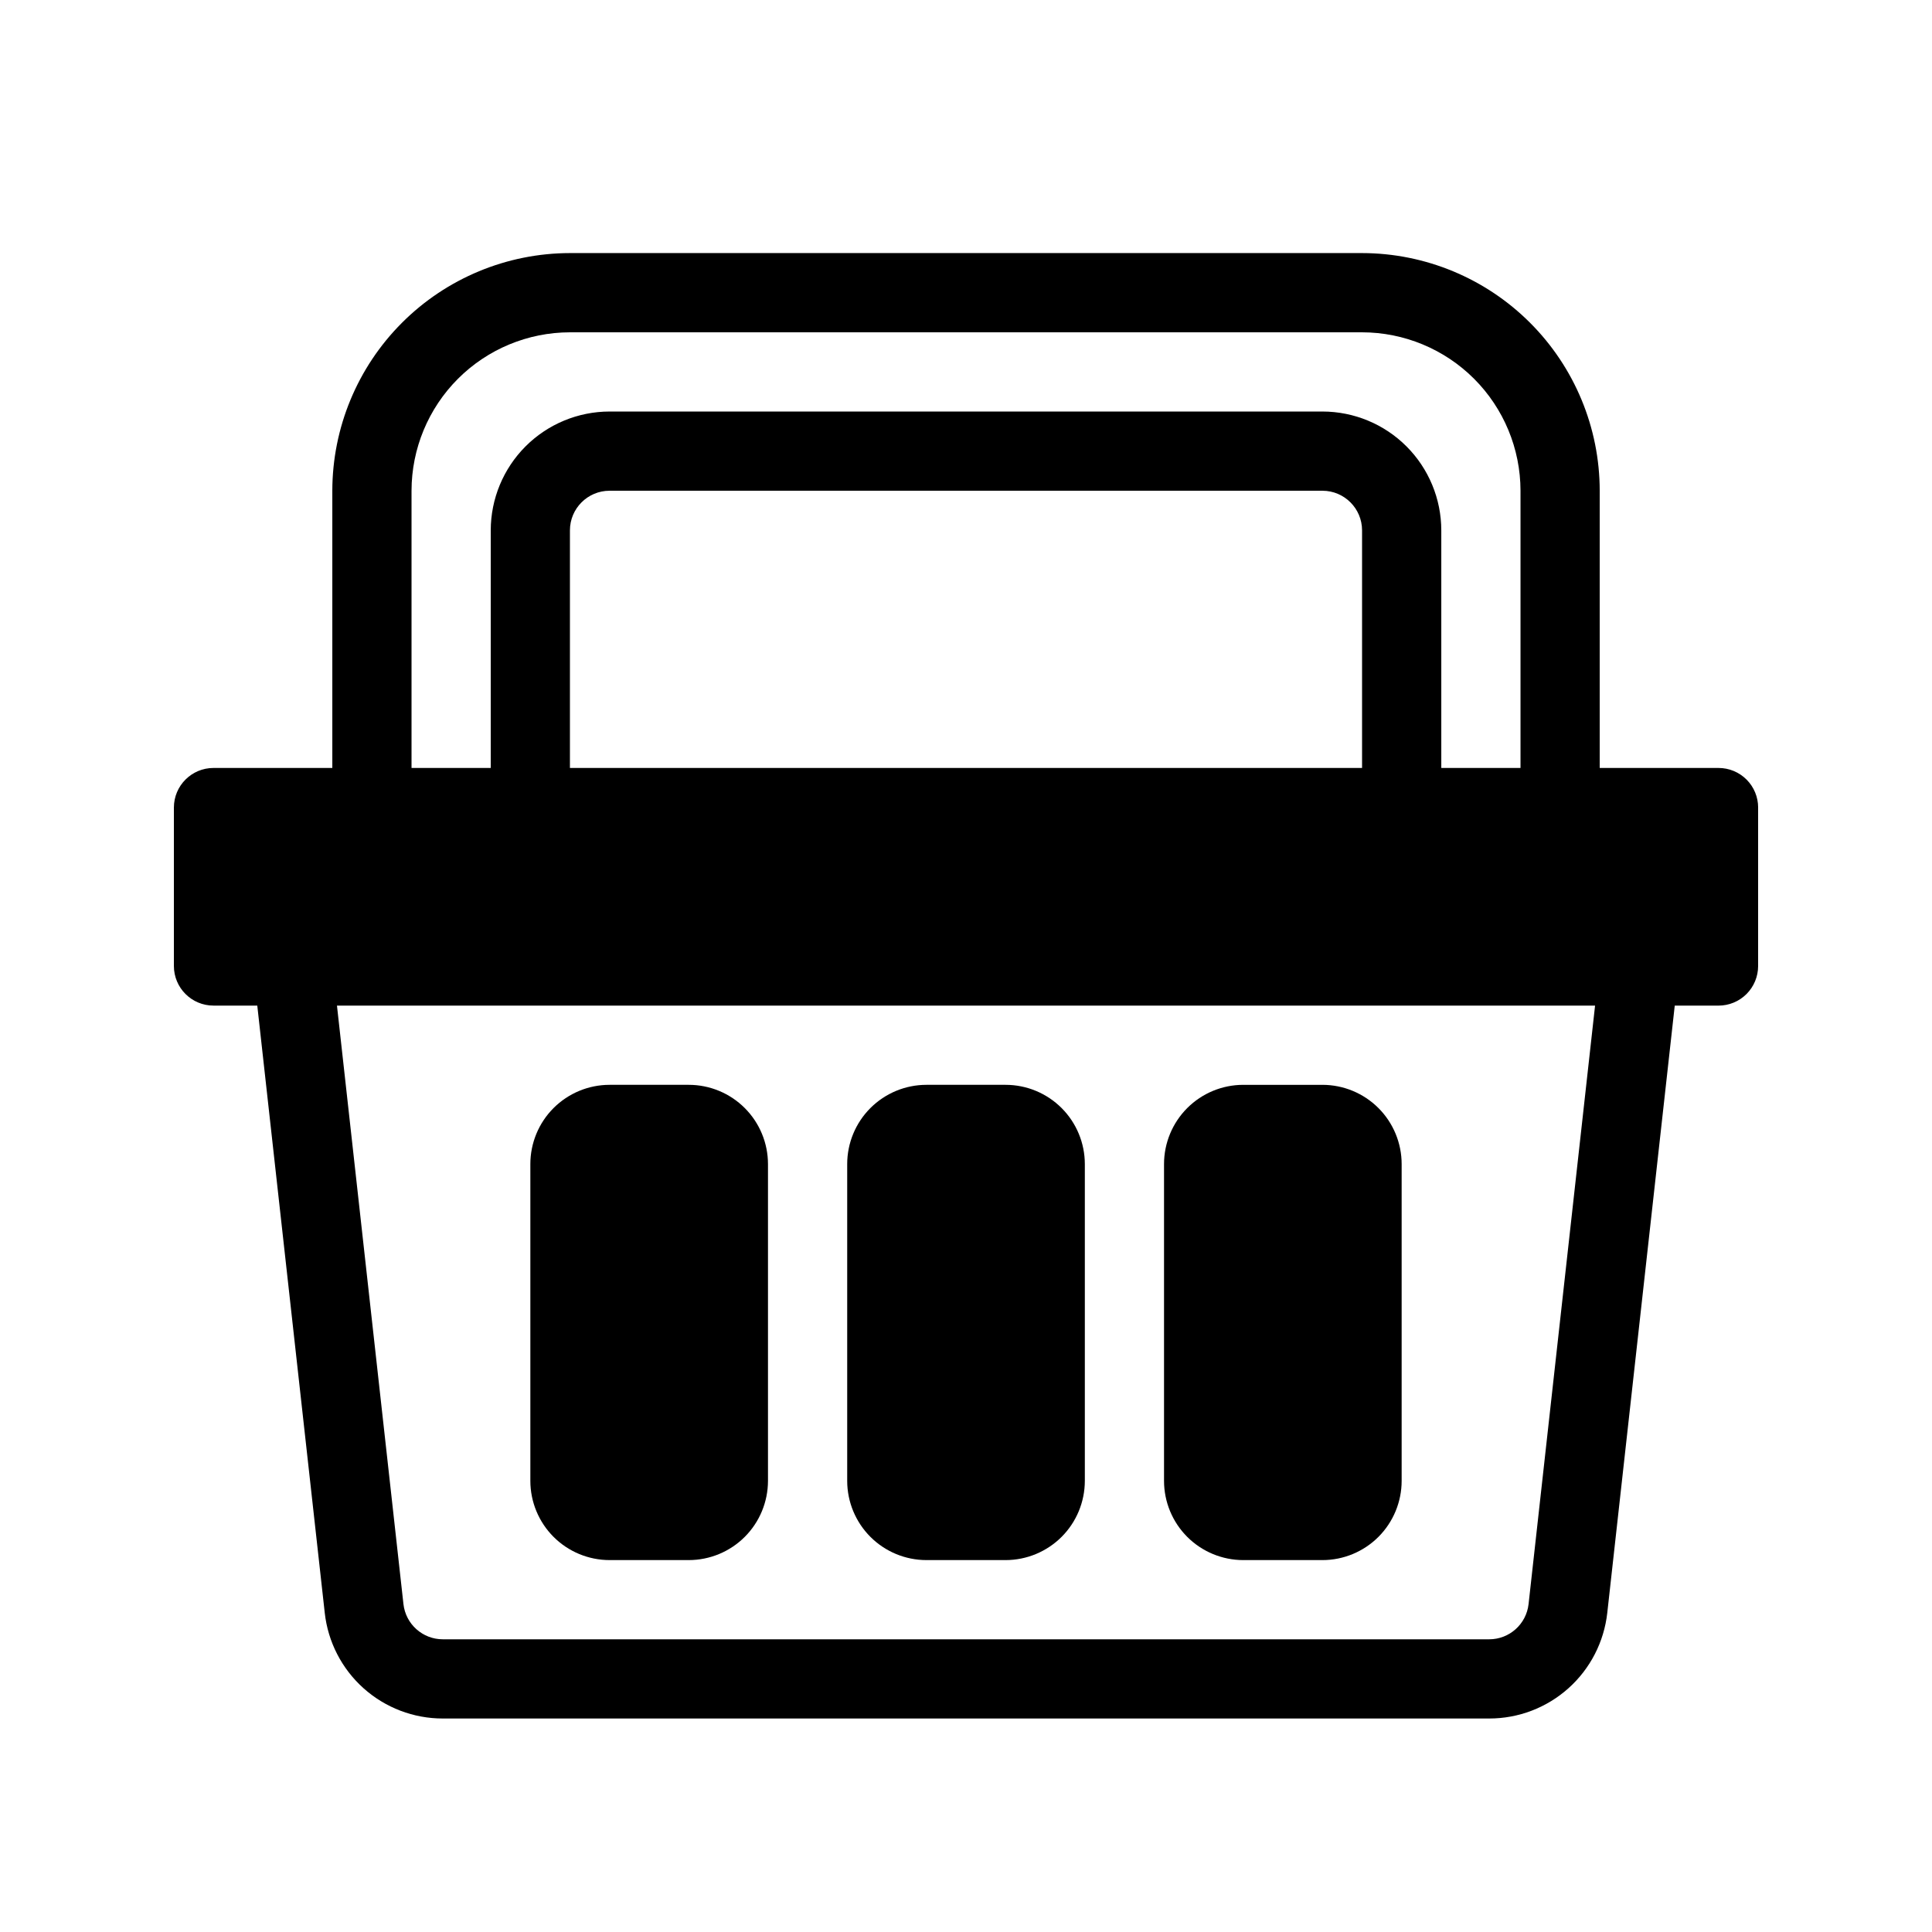 <?xml version="1.0" encoding="UTF-8"?>
<!-- Uploaded to: ICON Repo, www.iconrepo.com, Generator: ICON Repo Mixer Tools -->
<svg fill="#000000" width="800px" height="800px" version="1.1" viewBox="144 144 512 512" xmlns="http://www.w3.org/2000/svg">
 <path d="m452.48 536.45v-83.965c0.004-5.566 2.219-10.902 6.152-14.84 3.938-3.934 9.273-6.148 14.84-6.152h20.992-0.004c5.566 0.004 10.902 2.219 14.84 6.152 3.934 3.938 6.148 9.273 6.152 14.84v83.969-0.004c-0.004 5.566-2.219 10.902-6.152 14.84-3.938 3.934-9.273 6.148-14.84 6.152h-20.988c-5.566-0.004-10.902-2.219-14.84-6.152-3.934-3.938-6.148-9.273-6.152-14.84zm157.44-178.43v41.984c0 2.781-1.105 5.453-3.074 7.422s-4.637 3.074-7.422 3.074h-11.598l-17.879 160.91c-0.852 7.703-4.512 14.824-10.289 19.992-5.773 5.172-13.254 8.027-21.004 8.02h-277.3c-7.75 0.008-15.23-2.848-21.008-8.016-5.773-5.168-9.438-12.289-10.285-19.992l-17.879-160.92h-11.602c-5.797 0-10.496-4.699-10.496-10.496v-41.984c0-5.797 4.699-10.496 10.496-10.496h31.488v-73.473c0.02-16.699 6.66-32.703 18.465-44.512 11.805-11.805 27.812-18.445 44.512-18.465h209.92c16.699 0.02 32.707 6.66 44.512 18.465 11.809 11.809 18.449 27.812 18.465 44.512v73.473h31.488c2.785 0 5.453 1.105 7.422 3.074s3.074 4.637 3.074 7.422zm-104.96-10.496v-62.977c-0.004-5.793-4.699-10.488-10.496-10.496h-188.93c-5.793 0.008-10.488 4.703-10.496 10.496v62.977zm-251.9 0h20.992v-62.977c0.008-8.348 3.328-16.352 9.23-22.258 5.906-5.902 13.91-9.223 22.258-9.23h188.93c8.352 0.008 16.355 3.328 22.258 9.23 5.902 5.906 9.223 13.91 9.23 22.258v62.977h20.992v-73.473c-0.012-11.133-4.438-21.805-12.309-29.676-7.871-7.867-18.543-12.297-29.676-12.309h-209.92c-11.133 0.012-21.805 4.441-29.676 12.309-7.867 7.871-12.297 18.543-12.309 29.676zm313.65 62.977h-333.41l17.617 158.59c0.59 5.316 5.086 9.344 10.438 9.34h277.3c5.348 0.004 9.844-4.023 10.434-9.34zm-261.17 146.94h20.992c5.566-0.004 10.902-2.219 14.836-6.152 3.938-3.938 6.148-9.273 6.156-14.84v-83.965c-0.008-5.566-2.219-10.902-6.156-14.84-3.934-3.934-9.27-6.148-14.836-6.152h-20.992c-5.566 0.004-10.902 2.219-14.84 6.152-3.934 3.938-6.148 9.273-6.152 14.84v83.969-0.004c0.004 5.566 2.219 10.902 6.152 14.84 3.938 3.934 9.273 6.148 14.84 6.152zm83.969 0h20.992c5.562-0.004 10.898-2.219 14.836-6.152 3.938-3.938 6.148-9.273 6.156-14.84v-83.965c-0.008-5.566-2.219-10.902-6.156-14.84-3.938-3.934-9.273-6.148-14.836-6.152h-20.992c-5.566 0.004-10.902 2.219-14.84 6.152-3.934 3.938-6.148 9.273-6.152 14.84v83.969-0.004c0.004 5.566 2.219 10.902 6.152 14.84 3.938 3.934 9.273 6.148 14.84 6.152z"/>
</svg>